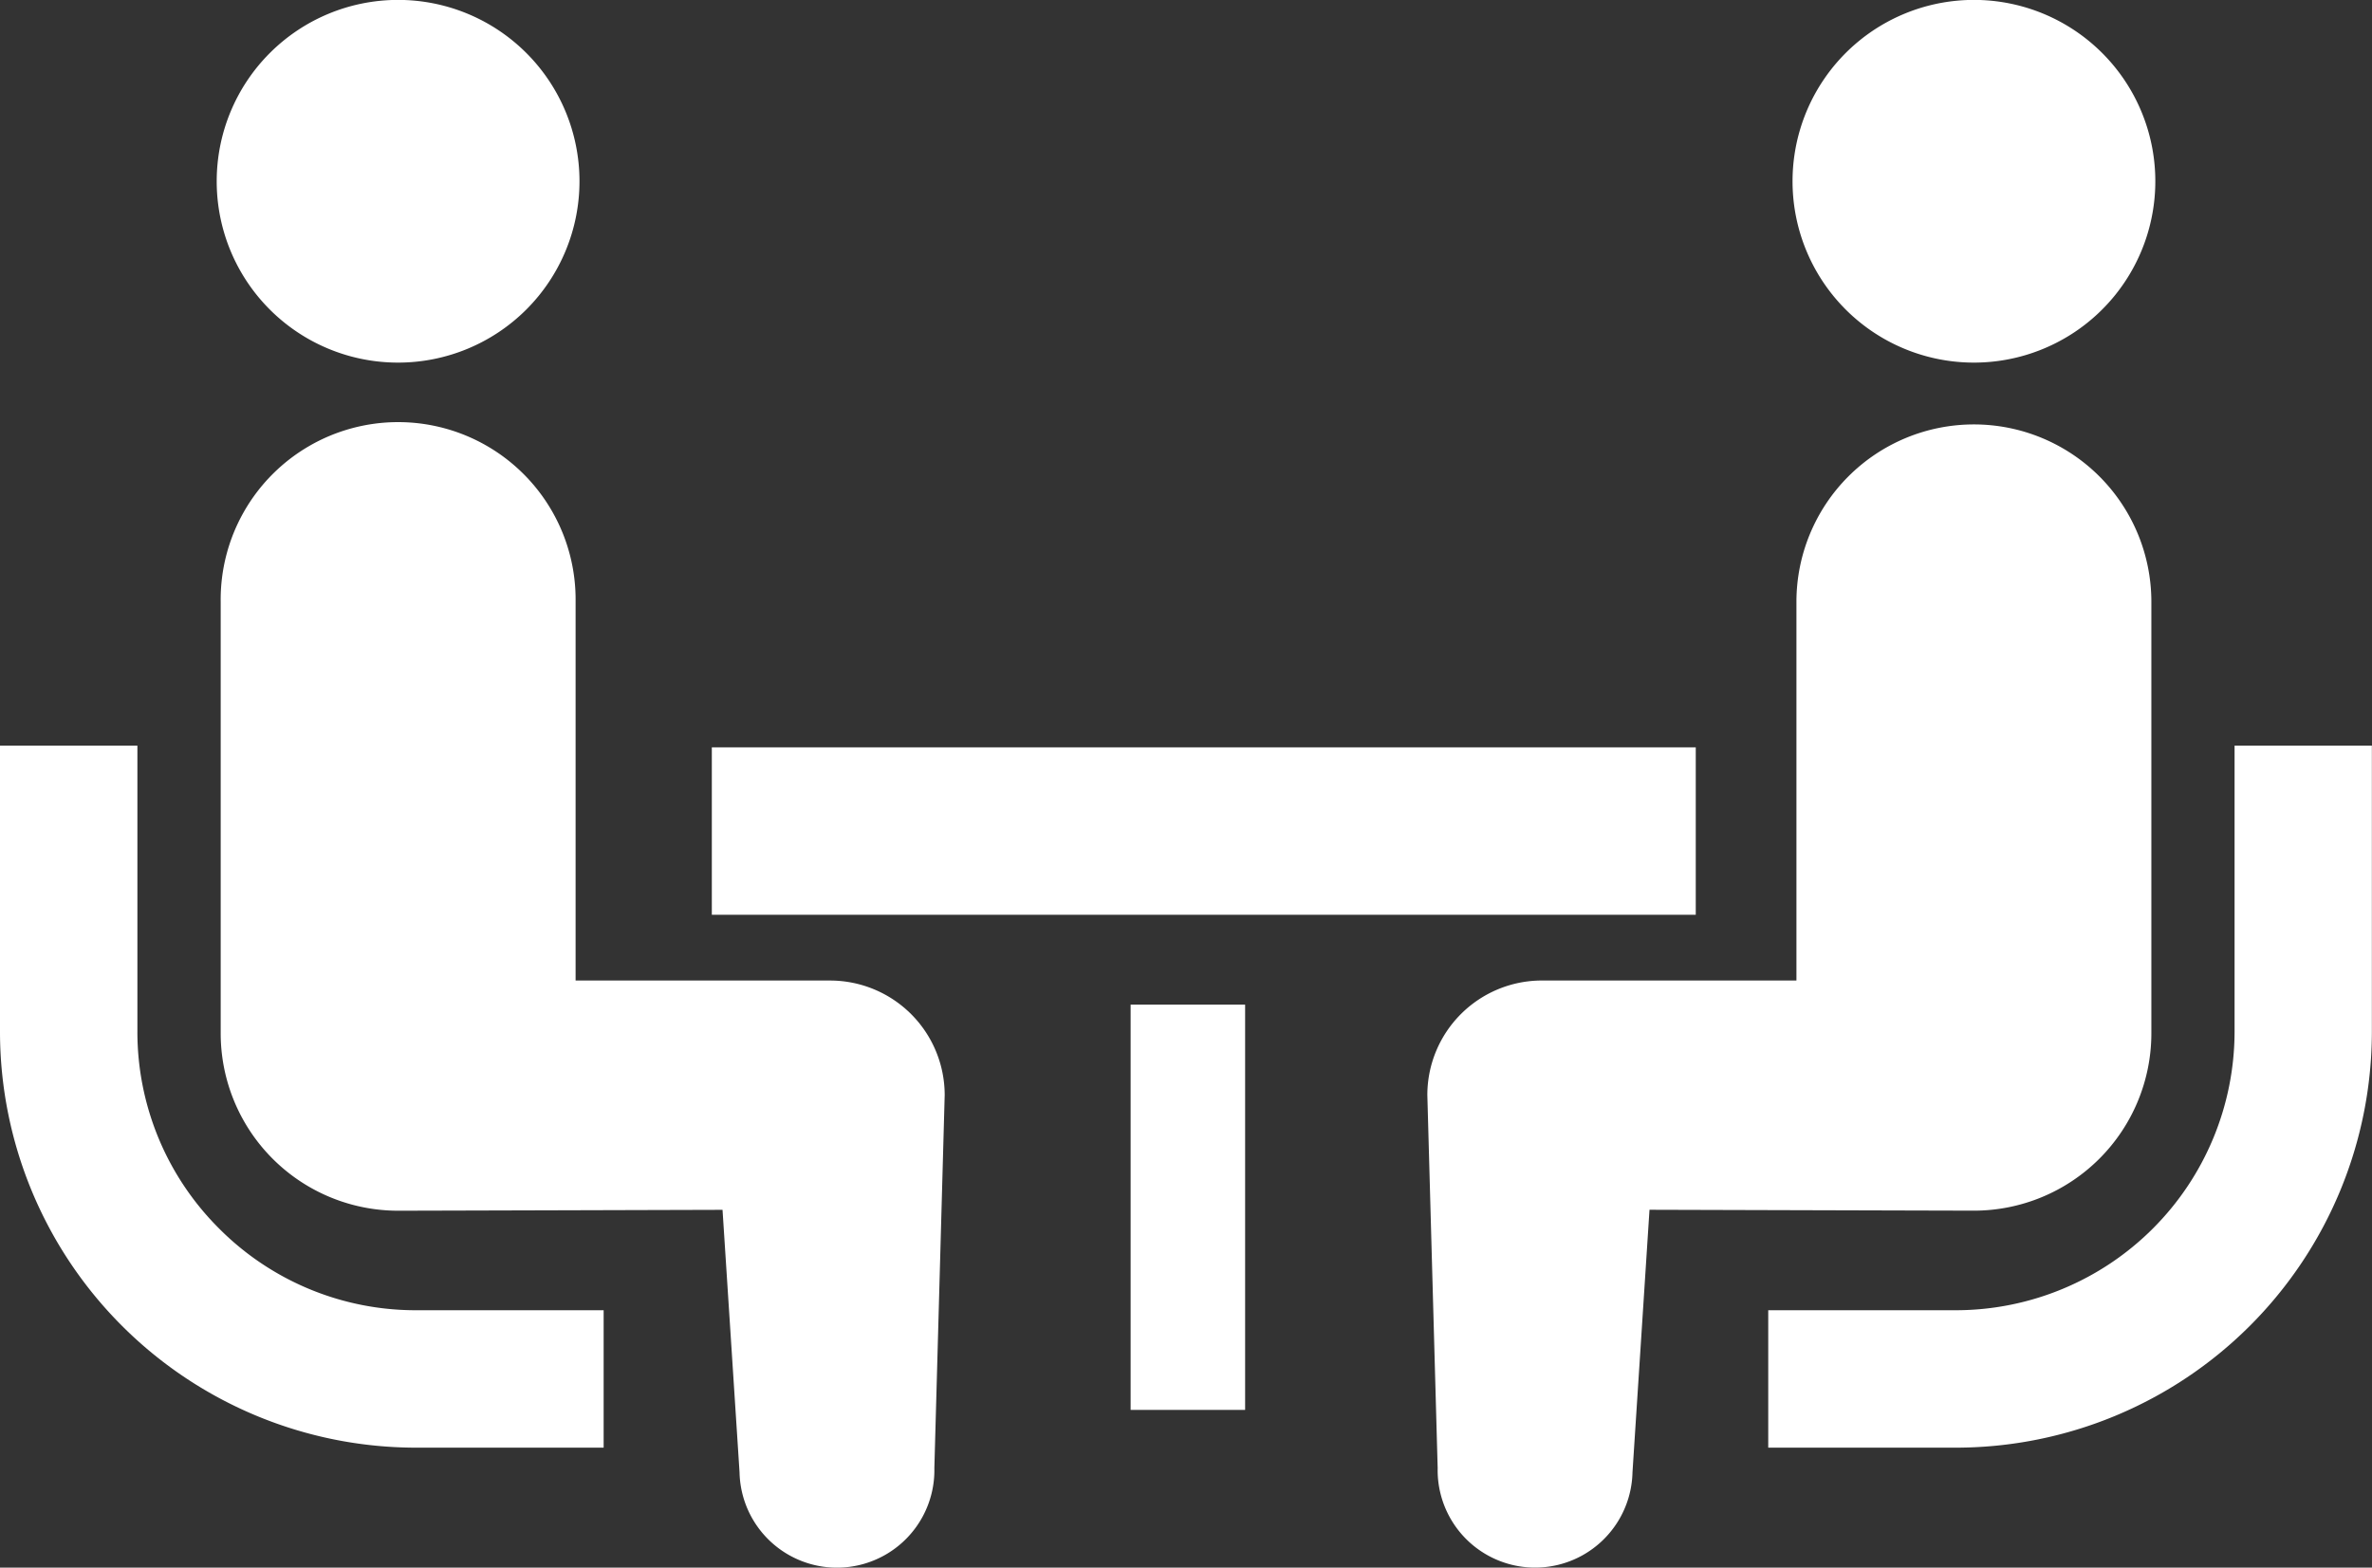 <svg xmlns="http://www.w3.org/2000/svg" width="77.375" height="51.149" viewBox="0 0 77.375 51.149"><rect x="0" y="0" width="77.375" height="51.149" fill="#333333" stroke="none"/><path d="M7.147,263.507a9.052,9.052,0,0,1-2.665-6.417v-9.339H0v9.339a13.579,13.579,0,0,0,13.566,13.567h6.125v-4.484H13.566A9.041,9.041,0,0,1,7.147,263.507Z" transform="translate(0 -223.423)" fill="#fff"/><path d="M52.694,98.6a5.917,5.917,0,1,0-5.917-5.917A5.913,5.913,0,0,0,52.694,98.6Z" transform="translate(-39.708 -86.769)" fill="#fff"/><path d="M67.511,196.54h-8.3V184.185a5.789,5.789,0,1,0-11.577,0v14.076a5.788,5.788,0,0,0,5.788,5.789c.434,0,10.582-.029,10.582-.029l.555,8.567a3.178,3.178,0,1,0,6.355-.14l.337-12.167A3.739,3.739,0,0,0,67.511,196.54Z" transform="translate(-40.435 -164.547)" fill="#fff"/><path d="M396.912,247.751v9.339a9.1,9.1,0,0,1-9.082,9.083H381.7v4.484h6.127a13.58,13.58,0,0,0,13.564-13.567v-9.339Z" transform="translate(-324.02 -223.423)" fill="#fff"/><path d="M392.84,98.6a5.917,5.917,0,1,0-5.916-5.917A5.916,5.916,0,0,0,392.84,98.6Z" transform="translate(-328.451 -86.769)" fill="#fff"/><path d="M331.705,198.26V184.184a5.789,5.789,0,1,0-11.578,0v12.355h-8.3a3.738,3.738,0,0,0-3.74,3.74l.337,12.167a3.178,3.178,0,1,0,6.355.14l.555-8.567s10.148.029,10.582.029A5.789,5.789,0,0,0,331.705,198.26Z" transform="translate(-261.527 -164.547)" fill="#fff"/><rect width="32.096" height="5.463" transform="translate(23.22 24.384)" fill="#fff"/><rect width="3.735" height="13.223" transform="translate(36.881 32.779)" fill="#fff"/></svg>